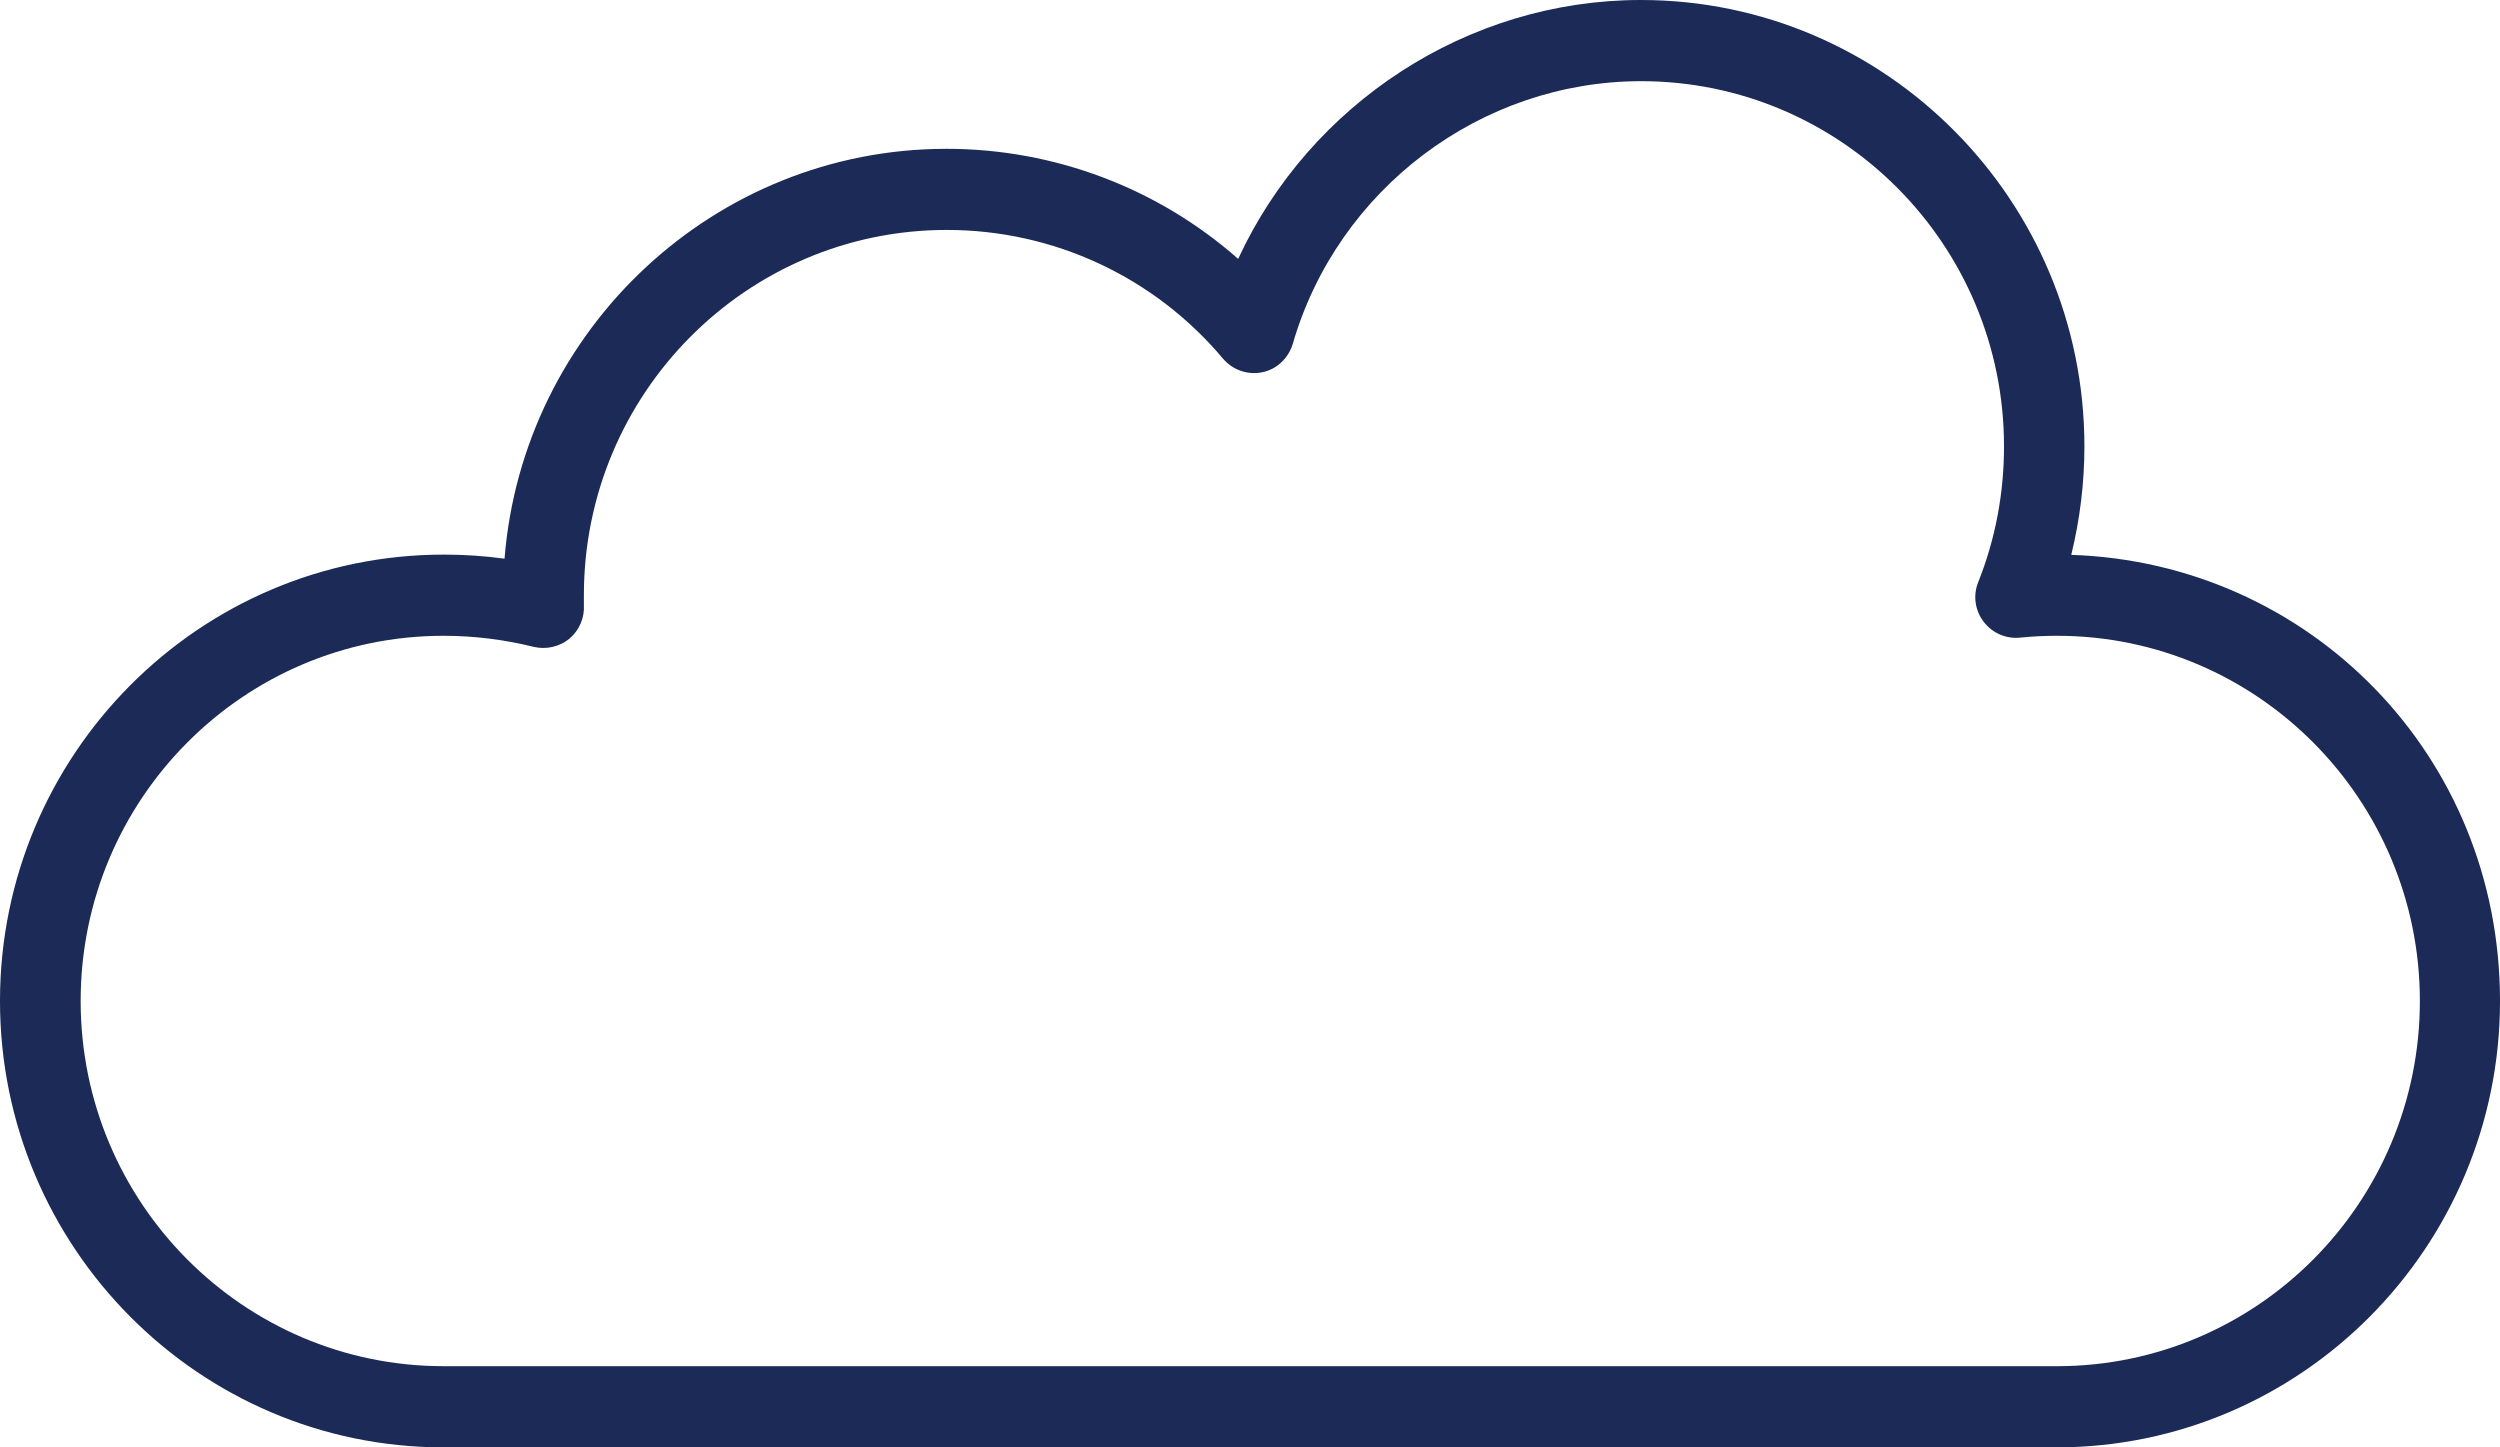 <svg width="38" height="22" viewBox="0 0 38 22" fill="none" xmlns="http://www.w3.org/2000/svg">
<g clip-path="url(#clip0_2613_755)">
<path d="M31.483 8.434C31.614 7.899 31.683 7.344 31.683 6.785C31.683 3.043 28.659 0 24.941 0C22.302 0 19.911 1.579 18.82 3.935C17.603 2.862 16.029 2.262 14.387 2.262C10.857 2.262 7.947 5.009 7.669 8.492C7.363 8.45 7.057 8.43 6.746 8.43C3.024 8.43 0 11.473 0 15.215C0 18.957 3.024 22 6.742 22H31.258C34.976 22 38 18.957 38 15.215C38 11.473 35.095 8.553 31.483 8.434ZM31.258 20.766H6.742C3.698 20.766 1.226 18.279 1.226 15.215C1.226 12.151 3.698 9.664 6.742 9.664C7.204 9.664 7.665 9.721 8.111 9.832C8.299 9.877 8.503 9.832 8.654 9.709C8.805 9.581 8.887 9.392 8.875 9.195C8.875 9.145 8.875 9.096 8.875 9.047C8.875 5.983 11.347 3.495 14.391 3.495C16.013 3.495 17.545 4.207 18.591 5.453C18.738 5.625 18.967 5.704 19.188 5.658C19.409 5.613 19.584 5.444 19.65 5.227C20.332 2.874 22.51 1.234 24.945 1.234C27.989 1.234 30.461 3.721 30.461 6.785C30.461 7.496 30.331 8.191 30.069 8.849C29.987 9.051 30.02 9.277 30.151 9.45C30.282 9.622 30.49 9.713 30.702 9.692C30.903 9.672 31.087 9.664 31.266 9.664C34.31 9.664 36.782 12.151 36.782 15.215C36.782 18.279 34.31 20.766 31.266 20.766H31.258Z" fill="#1B2A56"/>
</g>
<defs>
<clipPath id="clip0_2613_755">
<rect width="38" height="22" fill="white"/>
</clipPath>
</defs>
</svg>
